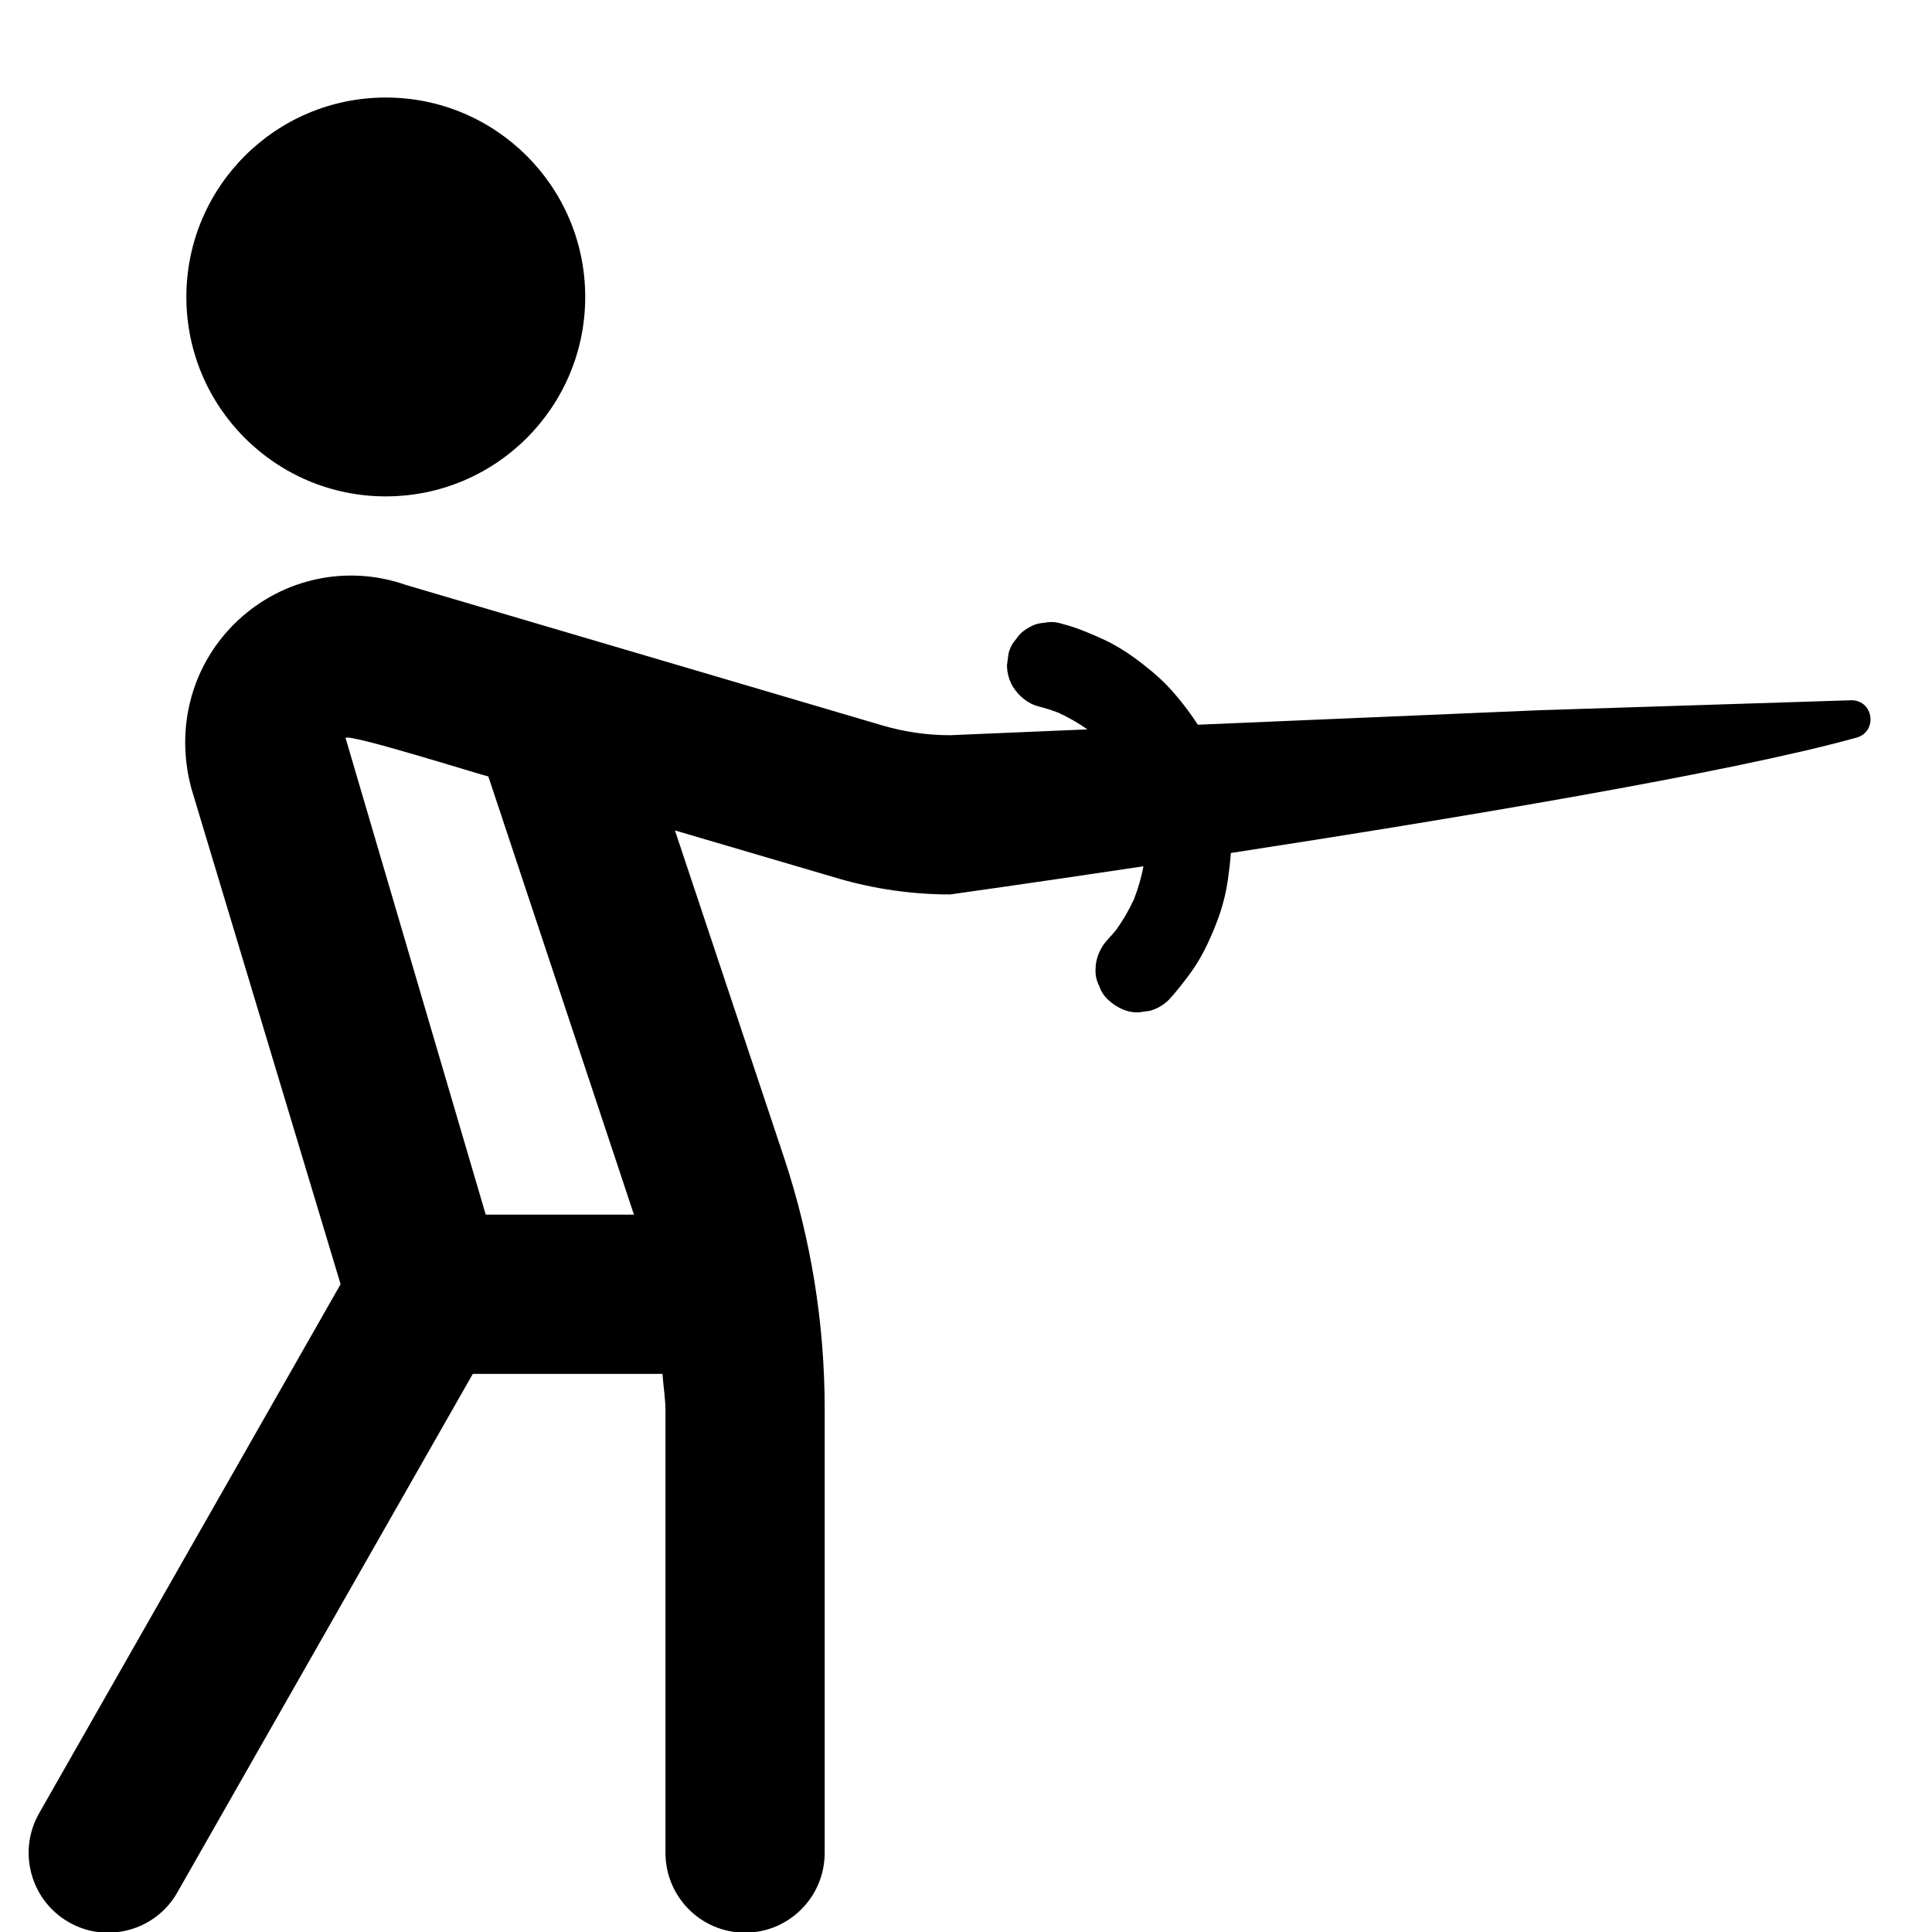 <?xml version="1.0" encoding="utf-8"?>
<!-- Generator: Adobe Illustrator 27.8.0, SVG Export Plug-In . SVG Version: 6.00 Build 0)  -->
<svg version="1.1" id="Capa_1" xmlns="http://www.w3.org/2000/svg" xmlns:xlink="http://www.w3.org/1999/xlink" x="0px" y="0px"
	 viewBox="0 0 1080 1080" style="enable-background:new 0 0 1080 1080;" xml:space="preserve">
<g>
	<circle cx="215.66" cy="166" r="111.48"/>
	<path d="M1035.1,391.44L861,397l-191.41,8.12c-3.34-5.25-7.12-10.21-11.06-15.04c-4.31-5.29-9.14-10.17-14.38-14.55
		c-6.75-5.63-13.86-10.94-21.58-15.19c-3.04-1.67-6.17-3.18-9.36-4.55c-4.94-2.11-9.86-4.22-14.99-5.81
		c-1.63-0.5-3.28-0.96-4.93-1.38c-3.19-1-6.38-1.14-9.57-0.43c-3.19,0.14-6.17,1.09-8.92,2.85c-2.8,1.51-5.04,3.57-6.73,6.18
		c-2.12,2.32-3.55,5.04-4.3,8.16c-0.29,2.13-0.57,4.25-0.86,6.38c0.01,4.33,1.11,8.37,3.28,12.11c3.35,5.2,8.2,9.47,14.34,11.03
		c3.83,0.97,7.58,2.18,11.27,3.6c5.62,2.6,11,5.7,16.07,9.25l-76.7,3.26c-12.77,0-25.45-1.83-37.69-5.4l-266.51-78.58
		c-32.71-11.51-68.62-3.84-93.94,19.77c-25.28,23.65-35.42,59.13-26.08,93.89l83.44,277.21L21.87,1013.62
		c-12.19,21.38-4.76,48.64,16.55,60.87c20.92,12.14,48.46,5,60.7-16.6L264.31,768h106.04c0.4,6.87,1.65,13.66,1.65,20.57v247.18
		c0,24.68,19.94,44.62,44.5,44.62s44.5-19.95,44.5-44.62V787.51c0-47.93-7.7-95.32-22.83-140.75L377.3,464.22l91.09,26.79
		c20.38,5.96,41.52,8.99,62.74,8.99c0,0,44.53-6.21,108.09-15.74c-1.22,6.27-2.99,12.42-5.3,18.38c-2.75,5.99-6.06,11.71-9.9,17.06
		c-1.47,1.8-2.98,3.56-4.58,5.25c-4.3,4.56-7.03,10.63-7.03,16.97c-0.12,3.3,0.56,6.39,2.07,9.25c0.97,2.98,2.62,5.55,4.96,7.72
		c4.57,4.2,10.58,7.32,16.97,7.03c2.13-0.29,4.25-0.57,6.38-0.86c4.07-1.14,7.6-3.2,10.59-6.17c3.78-4.01,7.12-8.37,10.46-12.76
		c2.21-2.9,4.25-5.92,6.13-9.05c1.85-3.07,3.53-6.24,5.05-9.48c2.37-5.06,4.56-10.24,6.41-15.51c2.38-6.77,4.06-13.77,5.05-20.88
		c0.67-4.82,1.25-9.59,1.56-14.38c121.06-18.63,279.36-44.85,349.78-64.5C1049.69,409.03,1047.41,391.59,1035.1,391.44z M271.53,679
		l-78.35-266.44c0.8-3.03,77.06,21.05,79.82,21.49v0.04c0,0,81.07,243.88,81.38,244.9H271.53z"/>
</g>
</svg>
